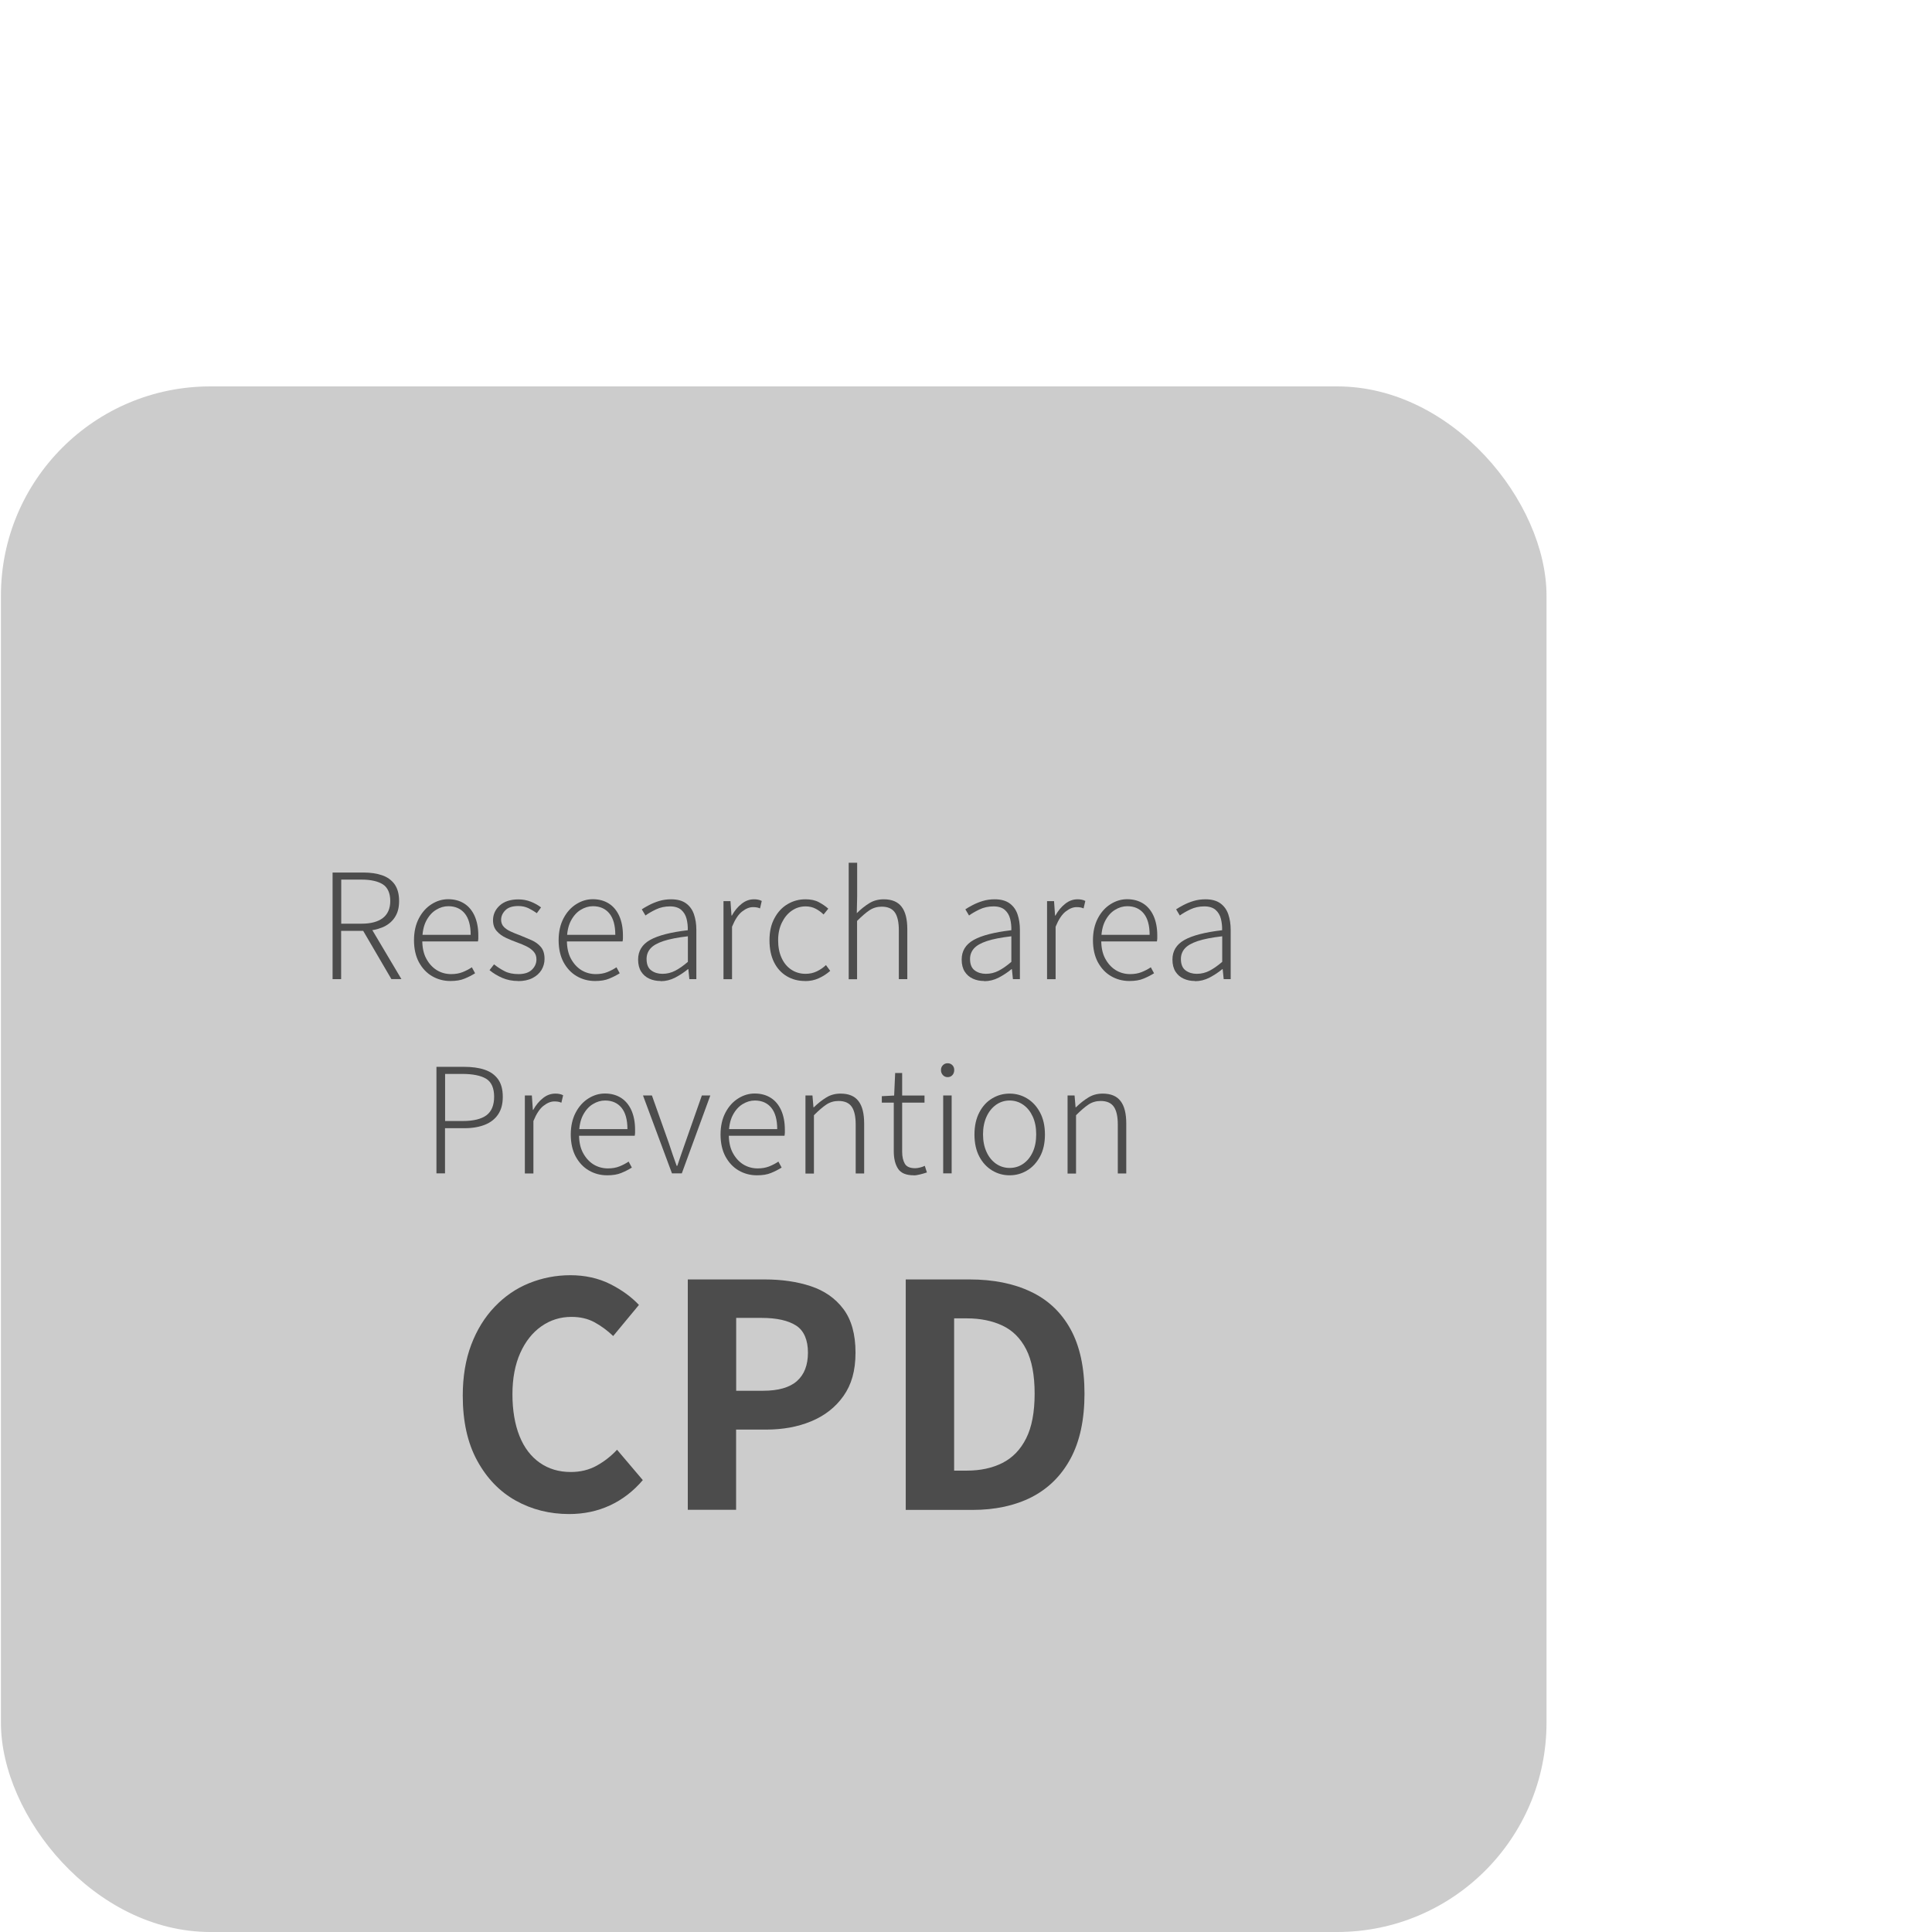 <?xml version="1.0" encoding="UTF-8"?>
<svg xmlns="http://www.w3.org/2000/svg" id="Schrift" viewBox="0 0 210 210">
  <defs>
    <style>
      .cls-1 {
        fill: #ccc;
      }

      .cls-2 {
        fill: #4c4c4c;
      }
    </style>
  </defs>
  <rect class="cls-1" x=".1" y="42" width="168" height="168" rx="22.76" ry="22.76"></rect>
  <g>
    <path class="cls-2" d="M61.86,164.57c-2.12,0-4.06-.49-5.8-1.46s-3.14-2.42-4.19-4.34-1.57-4.27-1.57-7.07c0-2.07.31-3.92.92-5.53.61-1.61,1.46-2.99,2.55-4.13,1.09-1.14,2.34-2,3.76-2.57s2.91-.86,4.47-.86,3.05.32,4.32.96c1.27.64,2.31,1.4,3.13,2.27l-2.8,3.38c-.64-.61-1.32-1.11-2.04-1.5s-1.55-.58-2.5-.58c-1.2,0-2.29.34-3.26,1.02-.97.68-1.74,1.65-2.3,2.9-.56,1.25-.85,2.75-.85,4.49s.26,3.28.77,4.55c.51,1.27,1.25,2.23,2.21,2.9.96.67,2.08,1,3.36,1,1.05,0,1.99-.23,2.82-.69.83-.46,1.57-1.04,2.21-1.73l2.8,3.3c-1.02,1.2-2.21,2.12-3.57,2.75-1.36.63-2.84.94-4.45.94Z"></path>
    <path class="cls-2" d="M74.76,164.11v-25.04h8.37c1.84,0,3.51.24,4.99.73,1.48.49,2.67,1.31,3.55,2.48.88,1.17,1.32,2.75,1.32,4.74s-.44,3.49-1.31,4.72c-.87,1.23-2.04,2.14-3.51,2.75s-3.1.9-4.9.9h-3.26v8.72h-5.26ZM80.02,151.17h2.92c1.66,0,2.89-.35,3.69-1.06.79-.7,1.19-1.73,1.19-3.09s-.43-2.39-1.29-2.94-2.11-.83-3.74-.83h-2.77v7.91Z"></path>
    <path class="cls-2" d="M98.45,164.11v-25.04h6.95c2.56,0,4.77.44,6.64,1.33,1.87.88,3.31,2.24,4.32,4.07,1.01,1.83,1.52,4.17,1.52,7.01s-.51,5.2-1.52,7.07c-1.01,1.87-2.43,3.26-4.24,4.19-1.82.92-3.96,1.38-6.41,1.38h-7.26ZM103.71,159.85h1.38c1.48,0,2.78-.28,3.88-.84,1.1-.56,1.96-1.45,2.57-2.67.61-1.21.92-2.83.92-4.86s-.31-3.63-.92-4.82-1.47-2.05-2.57-2.57c-1.1-.52-2.39-.79-3.88-.79h-1.38v16.55Z"></path>
  </g>
  <g>
    <path class="cls-2" d="M36.15,106.42v-11.58h3.36c.77,0,1.45.1,2.03.3.58.2,1.03.53,1.36.99.32.46.48,1.06.48,1.81s-.16,1.31-.48,1.79c-.32.48-.77.84-1.36,1.08s-1.26.37-2.03.37h-2.43v5.25h-.93ZM37.09,100.4h2.22c1.01,0,1.78-.21,2.31-.62.53-.41.8-1.03.8-1.85s-.27-1.46-.8-1.8-1.31-.52-2.31-.52h-2.22v4.79ZM42.54,106.42l-3.22-5.51.84-.33,3.47,5.84h-1.09Z"></path>
    <path class="cls-2" d="M48.95,106.63c-.73,0-1.39-.18-1.99-.53-.6-.35-1.07-.86-1.43-1.52-.35-.66-.53-1.46-.53-2.38s.18-1.71.53-2.38c.35-.67.81-1.18,1.38-1.54.57-.36,1.17-.54,1.8-.54.68,0,1.26.16,1.75.47.49.31.86.76,1.13,1.35.26.59.4,1.29.4,2.11,0,.11,0,.22,0,.33,0,.12-.02.23-.04.33h-6.25v-.72h5.46c0-1.03-.22-1.81-.65-2.33-.43-.52-1.03-.78-1.78-.78-.46,0-.9.13-1.34.4-.43.26-.79.67-1.07,1.21-.28.55-.42,1.24-.42,2.09,0,.79.14,1.45.43,1.99.29.54.67.96,1.13,1.25.47.29,1,.44,1.58.44.46,0,.87-.07,1.23-.21.36-.14.7-.32,1.02-.53l.35.65c-.34.21-.72.41-1.14.58-.42.18-.94.26-1.55.26Z"></path>
    <path class="cls-2" d="M56.32,106.63c-.62,0-1.2-.11-1.73-.34-.53-.23-.99-.51-1.38-.84l.49-.63c.36.29.75.54,1.16.75.41.21.91.31,1.5.31.64,0,1.13-.16,1.46-.48.33-.32.49-.7.49-1.12,0-.34-.1-.62-.31-.85-.21-.23-.47-.42-.78-.57-.32-.15-.63-.29-.95-.4-.42-.15-.84-.32-1.25-.51-.41-.19-.75-.43-1.02-.74-.27-.3-.41-.7-.41-1.18,0-.62.24-1.16.72-1.6s1.16-.67,2.04-.67c.47,0,.92.08,1.35.25.43.17.8.38,1.11.62l-.46.63c-.29-.21-.6-.39-.92-.55-.32-.15-.68-.23-1.09-.23-.65,0-1.12.16-1.42.47-.3.31-.45.65-.45,1.03,0,.3.1.56.29.76.19.2.44.37.75.51.3.14.62.27.95.39.43.18.86.35,1.29.54.42.18.77.43,1.04.75.27.32.4.75.4,1.3,0,.43-.11.83-.33,1.2-.22.36-.55.66-.98.88-.43.22-.95.33-1.58.33Z"></path>
    <path class="cls-2" d="M64.67,106.63c-.73,0-1.39-.18-1.99-.53-.6-.35-1.07-.86-1.43-1.52-.35-.66-.53-1.46-.53-2.38s.18-1.71.53-2.38c.35-.67.81-1.18,1.38-1.54.57-.36,1.17-.54,1.8-.54.68,0,1.26.16,1.75.47.49.31.86.76,1.13,1.35.26.59.4,1.29.4,2.11,0,.11,0,.22,0,.33,0,.12-.02.23-.04.33h-6.25v-.72h5.46c0-1.03-.22-1.81-.65-2.33-.43-.52-1.03-.78-1.78-.78-.46,0-.9.13-1.34.4-.43.26-.79.67-1.07,1.21-.28.55-.42,1.24-.42,2.09,0,.79.14,1.45.43,1.99.29.54.67.96,1.13,1.25.47.29,1,.44,1.58.44.46,0,.87-.07,1.23-.21.36-.14.7-.32,1.02-.53l.35.65c-.34.21-.72.41-1.14.58-.42.18-.94.26-1.55.26Z"></path>
    <path class="cls-2" d="M71.81,106.63c-.45,0-.86-.08-1.23-.25-.38-.17-.67-.43-.89-.77-.22-.35-.33-.78-.33-1.31,0-.93.43-1.64,1.3-2.13.87-.49,2.24-.84,4.1-1.06.01-.42-.03-.83-.13-1.23-.1-.4-.29-.72-.58-.98-.29-.25-.7-.38-1.22-.38-.56,0-1.07.11-1.53.33-.46.22-.84.44-1.14.66l-.4-.67c.21-.14.48-.3.81-.47.33-.17.69-.32,1.09-.44.4-.12.83-.18,1.29-.18.68,0,1.22.15,1.62.44.4.29.69.69.86,1.19s.26,1.06.26,1.68v5.37h-.76l-.11-1.09h-.04c-.42.35-.89.66-1.39.92-.5.26-1.03.39-1.58.39ZM72.01,105.85c.48,0,.94-.11,1.37-.33.43-.22.9-.55,1.39-.97v-2.78c-1.11.13-2,.3-2.66.52s-1.13.49-1.41.81c-.28.32-.42.7-.42,1.13,0,.59.17,1,.51,1.25.34.25.75.37,1.21.37Z"></path>
    <path class="cls-2" d="M78.64,106.42v-8.47h.76l.11,1.57h.04c.29-.53.65-.96,1.06-1.28.41-.33.86-.49,1.35-.49.15,0,.3.01.44.04s.28.07.4.14l-.19.81c-.14-.06-.26-.1-.36-.11-.1-.02-.24-.03-.41-.03-.38,0-.77.16-1.18.48-.41.32-.77.87-1.09,1.65v5.7h-.92Z"></path>
    <path class="cls-2" d="M87.49,106.63c-.73,0-1.38-.17-1.97-.52-.59-.35-1.05-.85-1.38-1.51-.33-.66-.5-1.46-.5-2.4s.18-1.74.55-2.41c.36-.67.84-1.18,1.43-1.52.59-.35,1.23-.52,1.93-.52.58,0,1.06.1,1.45.31.39.21.74.44,1.03.71l-.51.63c-.27-.26-.56-.47-.87-.63-.31-.16-.67-.25-1.08-.25-.56,0-1.07.16-1.51.47-.45.31-.8.74-1.07,1.29-.27.55-.41,1.19-.41,1.92s.12,1.36.37,1.91c.25.55.59.97,1.05,1.28.45.3.97.46,1.56.46.45,0,.86-.09,1.23-.27.38-.18.7-.41.99-.68l.46.63c-.38.33-.79.6-1.24.8-.45.21-.95.31-1.49.31Z"></path>
    <path class="cls-2" d="M92.25,106.42v-12.64h.92v3.63l-.04,1.85c.43-.43.88-.79,1.35-1.08.46-.29.99-.43,1.58-.43.88,0,1.53.27,1.94.81.42.54.62,1.36.62,2.45v5.42h-.92v-5.3c0-.88-.14-1.53-.43-1.95-.29-.42-.77-.63-1.43-.63-.49,0-.94.13-1.33.39-.39.26-.84.65-1.35,1.16v6.34h-.92Z"></path>
    <path class="cls-2" d="M106.98,106.63c-.45,0-.86-.08-1.23-.25-.38-.17-.67-.43-.89-.77-.22-.35-.33-.78-.33-1.31,0-.93.43-1.64,1.3-2.13.87-.49,2.24-.84,4.1-1.06.01-.42-.03-.83-.13-1.23-.1-.4-.29-.72-.58-.98-.29-.25-.7-.38-1.22-.38-.56,0-1.07.11-1.53.33-.46.22-.84.44-1.14.66l-.4-.67c.21-.14.48-.3.81-.47.33-.17.69-.32,1.09-.44.4-.12.83-.18,1.29-.18.68,0,1.22.15,1.62.44.4.29.69.69.86,1.19s.26,1.06.26,1.68v5.37h-.76l-.11-1.09h-.04c-.42.35-.89.66-1.39.92-.5.26-1.03.39-1.58.39ZM107.17,105.85c.48,0,.94-.11,1.37-.33.43-.22.9-.55,1.39-.97v-2.78c-1.11.13-2,.3-2.66.52s-1.13.49-1.41.81c-.28.32-.42.7-.42,1.13,0,.59.17,1,.51,1.25.34.25.75.37,1.21.37Z"></path>
    <path class="cls-2" d="M113.81,106.42v-8.47h.76l.11,1.57h.04c.29-.53.65-.96,1.06-1.28.41-.33.86-.49,1.35-.49.15,0,.3.01.44.04s.28.07.4.14l-.19.81c-.14-.06-.26-.1-.36-.11-.1-.02-.24-.03-.41-.03-.38,0-.77.16-1.18.48-.41.32-.77.87-1.09,1.65v5.7h-.92Z"></path>
    <path class="cls-2" d="M122.75,106.63c-.73,0-1.39-.18-1.99-.53-.6-.35-1.07-.86-1.43-1.52-.35-.66-.53-1.46-.53-2.38s.18-1.71.53-2.38c.35-.67.81-1.18,1.38-1.54.57-.36,1.17-.54,1.8-.54.68,0,1.26.16,1.75.47.49.31.86.76,1.13,1.35.26.59.4,1.29.4,2.11,0,.11,0,.22,0,.33,0,.12-.02.23-.04.33h-6.25v-.72h5.46c0-1.03-.22-1.81-.65-2.33-.43-.52-1.03-.78-1.78-.78-.46,0-.9.13-1.34.4-.43.26-.79.67-1.07,1.21-.28.55-.42,1.24-.42,2.09,0,.79.14,1.45.43,1.99.29.54.67.96,1.13,1.25.47.29,1,.44,1.58.44.46,0,.87-.07,1.23-.21.36-.14.7-.32,1.02-.53l.35.65c-.34.21-.72.41-1.14.58-.42.18-.94.26-1.55.26Z"></path>
    <path class="cls-2" d="M129.89,106.63c-.45,0-.86-.08-1.23-.25-.38-.17-.67-.43-.89-.77-.22-.35-.33-.78-.33-1.31,0-.93.43-1.64,1.3-2.13.87-.49,2.24-.84,4.1-1.06.01-.42-.03-.83-.13-1.23-.1-.4-.29-.72-.58-.98-.29-.25-.7-.38-1.22-.38-.56,0-1.07.11-1.53.33-.46.22-.84.44-1.14.66l-.4-.67c.21-.14.48-.3.81-.47.33-.17.69-.32,1.09-.44.4-.12.83-.18,1.29-.18.68,0,1.22.15,1.62.44.4.29.69.69.86,1.19s.26,1.06.26,1.68v5.37h-.76l-.11-1.09h-.04c-.42.35-.89.66-1.39.92-.5.26-1.03.39-1.58.39ZM130.09,105.85c.48,0,.94-.11,1.37-.33.43-.22.9-.55,1.39-.97v-2.78c-1.11.13-2,.3-2.66.52s-1.13.49-1.41.81c-.28.32-.42.7-.42,1.13,0,.59.17,1,.51,1.25.34.25.75.37,1.21.37Z"></path>
    <path class="cls-2" d="M47.44,127.54v-11.58h2.99c.87,0,1.62.1,2.24.31.63.21,1.11.55,1.46,1.03.35.48.52,1.12.52,1.92s-.17,1.4-.5,1.9c-.33.5-.81.88-1.43,1.13-.62.25-1.36.38-2.22.38h-2.13v4.91h-.93ZM48.37,121.85h1.92c1.16,0,2.02-.21,2.58-.62.56-.42.84-1.09.84-2.02s-.29-1.6-.86-1.95c-.58-.35-1.45-.53-2.62-.53h-1.85v5.12Z"></path>
    <path class="cls-2" d="M57.05,127.54v-8.47h.76l.11,1.57h.04c.29-.53.65-.96,1.06-1.28.41-.33.86-.49,1.35-.49.15,0,.3.01.44.04s.28.07.4.14l-.19.81c-.14-.06-.26-.1-.36-.11-.1-.02-.24-.03-.41-.03-.38,0-.77.16-1.18.48-.41.32-.77.87-1.09,1.65v5.7h-.92Z"></path>
    <path class="cls-2" d="M65.99,127.75c-.73,0-1.39-.18-1.99-.53-.6-.35-1.07-.86-1.43-1.52-.35-.66-.53-1.46-.53-2.38s.18-1.71.53-2.38c.35-.67.81-1.18,1.38-1.54.57-.36,1.17-.54,1.8-.54.68,0,1.26.16,1.75.47.49.31.86.76,1.13,1.35.26.59.4,1.29.4,2.11,0,.11,0,.22,0,.33,0,.12-.02.23-.04.33h-6.25v-.72h5.46c0-1.03-.22-1.81-.65-2.33-.43-.52-1.03-.78-1.78-.78-.46,0-.9.13-1.34.4-.43.26-.79.67-1.07,1.21-.28.55-.42,1.24-.42,2.09,0,.79.14,1.45.43,1.99.29.54.67.96,1.13,1.25.47.29,1,.44,1.58.44.46,0,.87-.07,1.23-.21.36-.14.7-.32,1.02-.53l.35.65c-.34.21-.72.41-1.14.58-.42.18-.94.26-1.55.26Z"></path>
    <path class="cls-2" d="M73.04,127.54l-3.15-8.47h.97l1.85,5.21c.13.4.27.81.41,1.23.15.42.29.83.43,1.21h.07c.13-.39.27-.79.41-1.21.15-.42.29-.83.43-1.23l1.83-5.21h.92l-3.1,8.47h-1.07Z"></path>
    <path class="cls-2" d="M82.27,127.75c-.73,0-1.39-.18-1.99-.53-.6-.35-1.07-.86-1.43-1.52-.35-.66-.53-1.46-.53-2.38s.18-1.71.53-2.38c.35-.67.81-1.18,1.38-1.54.57-.36,1.17-.54,1.8-.54.68,0,1.26.16,1.75.47.49.31.86.76,1.13,1.35.26.59.4,1.29.4,2.11,0,.11,0,.22,0,.33,0,.12-.02.23-.04.33h-6.25v-.72h5.46c0-1.03-.22-1.81-.65-2.33-.43-.52-1.03-.78-1.78-.78-.46,0-.9.13-1.34.4-.43.26-.79.67-1.07,1.21-.28.55-.42,1.24-.42,2.09,0,.79.14,1.45.43,1.99.29.54.67.96,1.13,1.25.47.29,1,.44,1.58.44.46,0,.87-.07,1.23-.21.36-.14.7-.32,1.02-.53l.35.65c-.34.21-.72.41-1.14.58-.42.18-.94.26-1.55.26Z"></path>
    <path class="cls-2" d="M87.55,127.54v-8.47h.76l.11,1.29h.04c.43-.42.88-.78,1.34-1.06.46-.29.98-.43,1.57-.43.88,0,1.53.27,1.94.81.42.54.62,1.36.62,2.45v5.42h-.92v-5.3c0-.88-.14-1.53-.43-1.95-.29-.42-.77-.63-1.43-.63-.49,0-.94.13-1.33.39-.39.26-.84.65-1.35,1.16v6.34h-.92Z"></path>
    <path class="cls-2" d="M99.32,127.75c-.83,0-1.4-.24-1.71-.72-.31-.48-.46-1.11-.46-1.88v-5.3h-1.3v-.7l1.34-.07.11-2.45h.76v2.45h2.43v.77h-2.43v5.35c0,.53.1.96.29,1.29.19.33.57.49,1.13.49.16,0,.34-.03.54-.08s.36-.11.5-.18l.23.72c-.25.08-.5.16-.76.22-.26.06-.48.1-.67.1Z"></path>
    <path class="cls-2" d="M103,117.08c-.2,0-.37-.07-.51-.22-.14-.15-.21-.33-.21-.55s.07-.39.21-.53.31-.21.51-.21c.21,0,.38.07.52.21s.2.32.2.53c0,.22-.07.41-.2.55-.13.15-.31.22-.52.22ZM102.52,127.54v-8.47h.92v8.47h-.92Z"></path>
    <path class="cls-2" d="M109.74,127.75c-.68,0-1.31-.17-1.89-.52-.58-.35-1.05-.85-1.4-1.51-.35-.66-.53-1.46-.53-2.4s.18-1.74.53-2.41c.35-.67.82-1.18,1.4-1.52.58-.35,1.21-.52,1.89-.52s1.31.17,1.89.52c.58.35,1.05.85,1.41,1.52.36.67.54,1.47.54,2.41s-.18,1.74-.54,2.4c-.36.66-.83,1.17-1.41,1.51-.58.35-1.21.52-1.89.52ZM109.74,126.95c.55,0,1.05-.15,1.49-.46.44-.31.78-.73,1.03-1.28.25-.55.37-1.18.37-1.91s-.12-1.37-.37-1.92c-.25-.55-.59-.98-1.03-1.29-.44-.31-.94-.47-1.49-.47s-1.04.16-1.48.47c-.43.31-.78.74-1.03,1.29-.25.55-.38,1.19-.38,1.92s.13,1.36.38,1.91c.25.55.59.97,1.03,1.28.43.3.93.46,1.48.46Z"></path>
    <path class="cls-2" d="M116.04,127.54v-8.47h.76l.11,1.29h.04c.43-.42.88-.78,1.34-1.06.46-.29.98-.43,1.57-.43.88,0,1.53.27,1.94.81.42.54.62,1.36.62,2.45v5.42h-.92v-5.3c0-.88-.14-1.53-.43-1.95-.29-.42-.77-.63-1.43-.63-.49,0-.94.13-1.33.39-.39.26-.84.65-1.35,1.16v6.34h-.92Z"></path>
  </g>
</svg>
